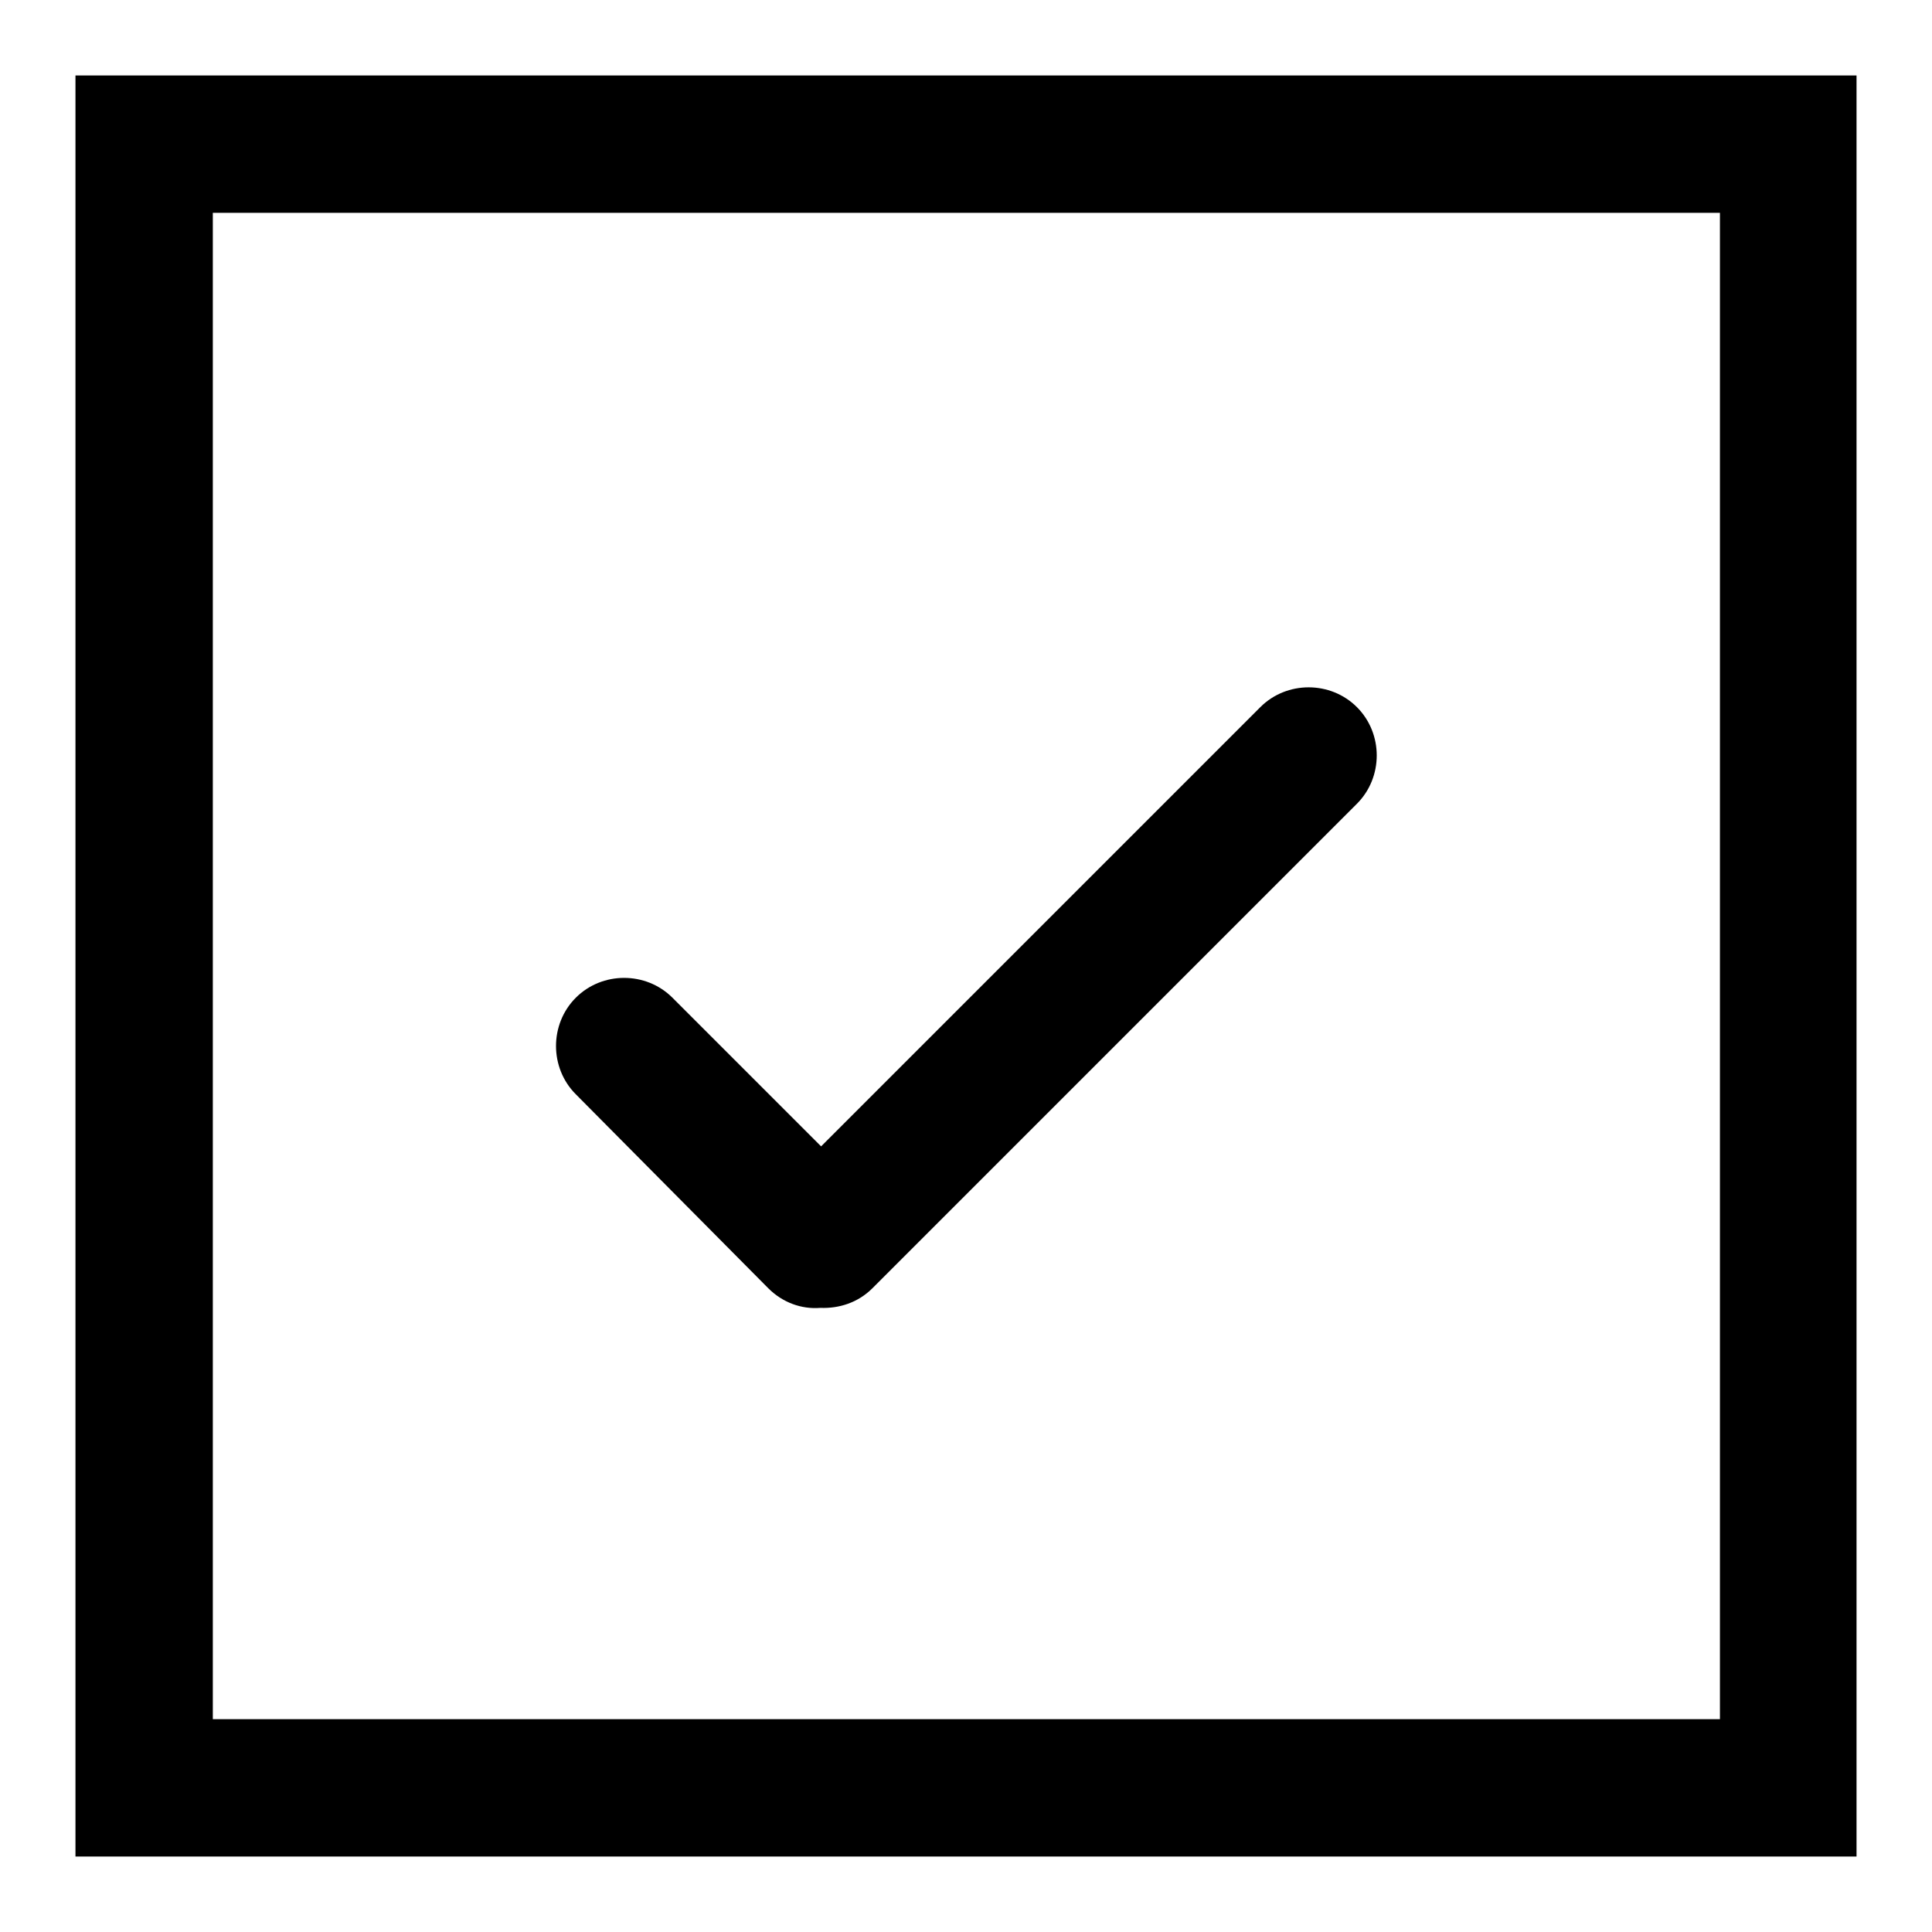 <?xml version="1.0" encoding="utf-8"?>
<!-- Svg Vector Icons : http://www.onlinewebfonts.com/icon -->
<!DOCTYPE svg PUBLIC "-//W3C//DTD SVG 1.1//EN" "http://www.w3.org/Graphics/SVG/1.1/DTD/svg11.dtd">
<svg version="1.1" xmlns="http://www.w3.org/2000/svg" xmlns:xlink="http://www.w3.org/1999/xlink" x="0px" y="0px" viewBox="0 0 256 256" enable-background="new 0 0 256 256" xml:space="preserve">
<g><g><path fill="#000000" d="M10,10v236h236V10H10z M227.8,227.8H28.2V28.2h199.7V227.8L227.8,227.8z"/><path fill="#000000" d="M101.8,170.7c1.9,1.9,4.4,2.8,6.9,2.6c2.5,0.1,5-0.7,6.9-2.6l64.2-64.2c3.5-3.5,3.5-9.3,0-12.8c-3.5-3.5-9.3-3.5-12.8,0l-58.2,58.2l-19.7-19.7c-3.5-3.5-9.3-3.5-12.8,0c-3.5,3.5-3.5,9.3,0,12.8L101.8,170.7z"/></g></g>
</svg>